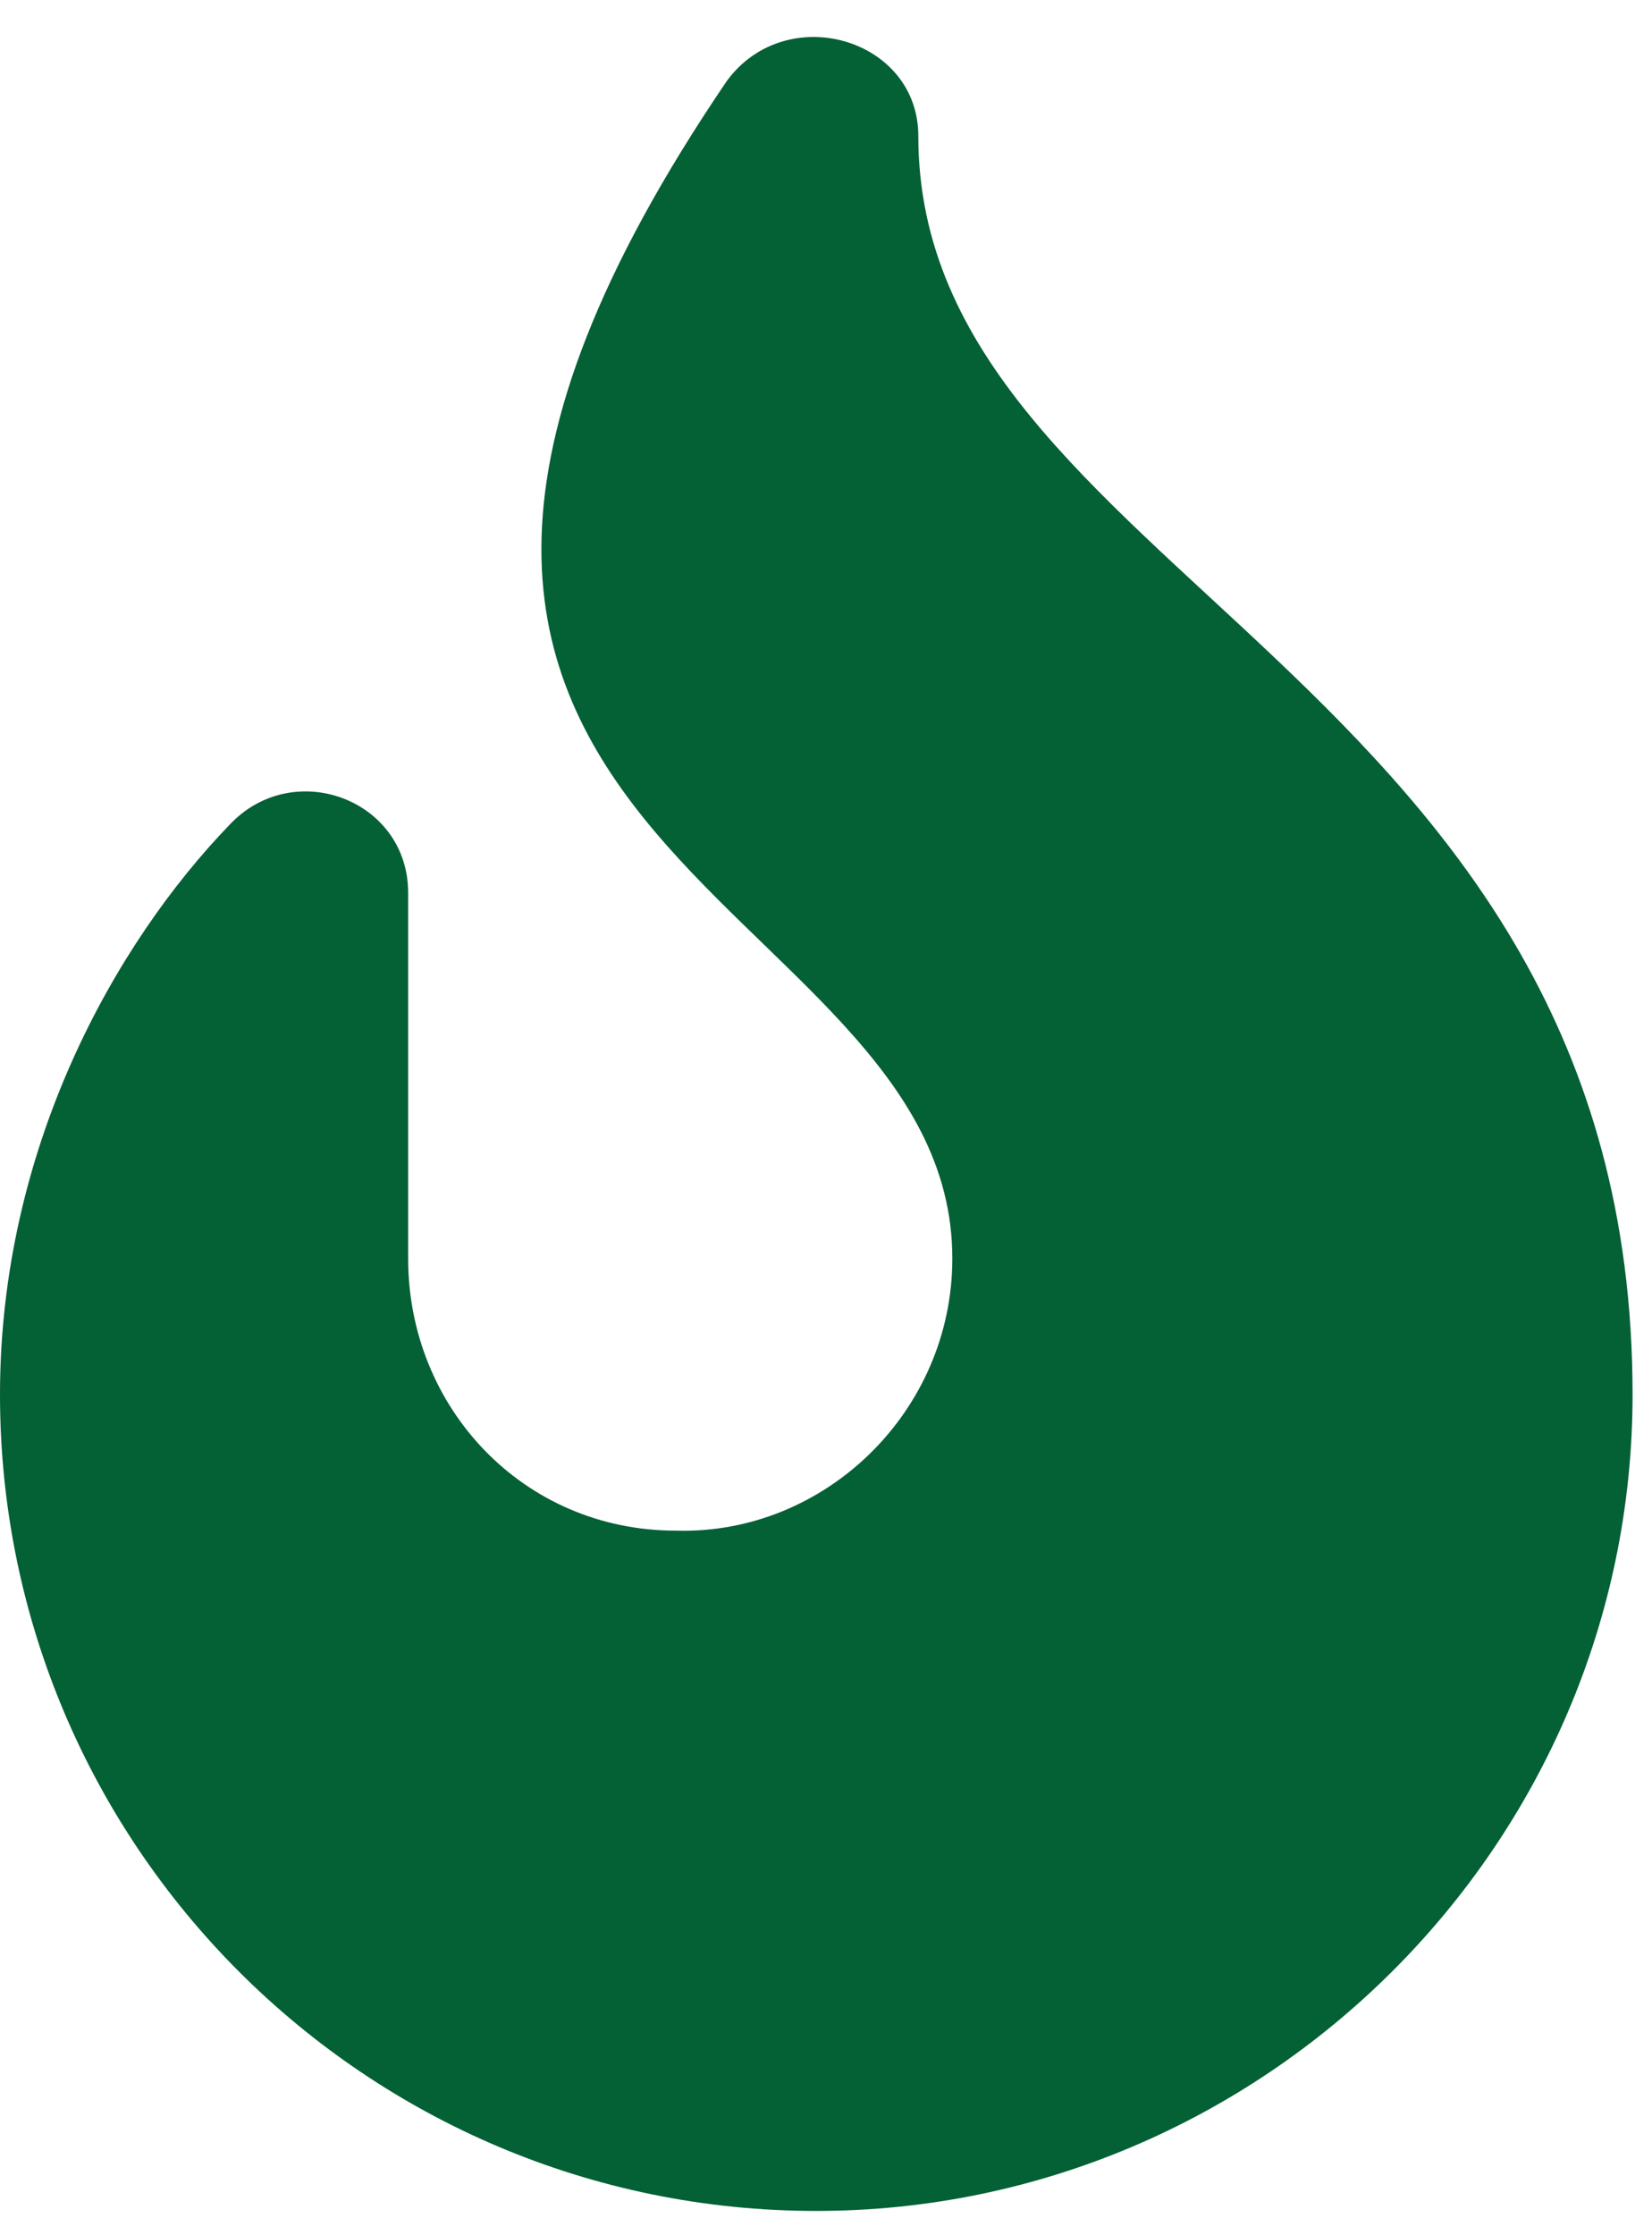 <svg xmlns="http://www.w3.org/2000/svg" width="17" height="23" viewBox="0 0 17 23" fill="none"><path d="M9.45 1.4C9.45 5.906 16.8 6.912 16.8 14.35C16.8 18.988 12.994 22.75 8.4 22.75C3.763 22.75 0 18.988 0 14.35C0 11.812 1.181 9.712 2.362 8.487C3.019 7.787 4.2 8.225 4.2 9.187V12.95C4.2 14.481 5.381 15.75 6.956 15.75C8.488 15.794 9.8 14.525 9.8 12.95C9.8 9.1 2.1 8.75 7.481 0.831C8.094 -4.84884e-05 9.45 0.394 9.45 1.4Z" fill="#046035"></path></svg>